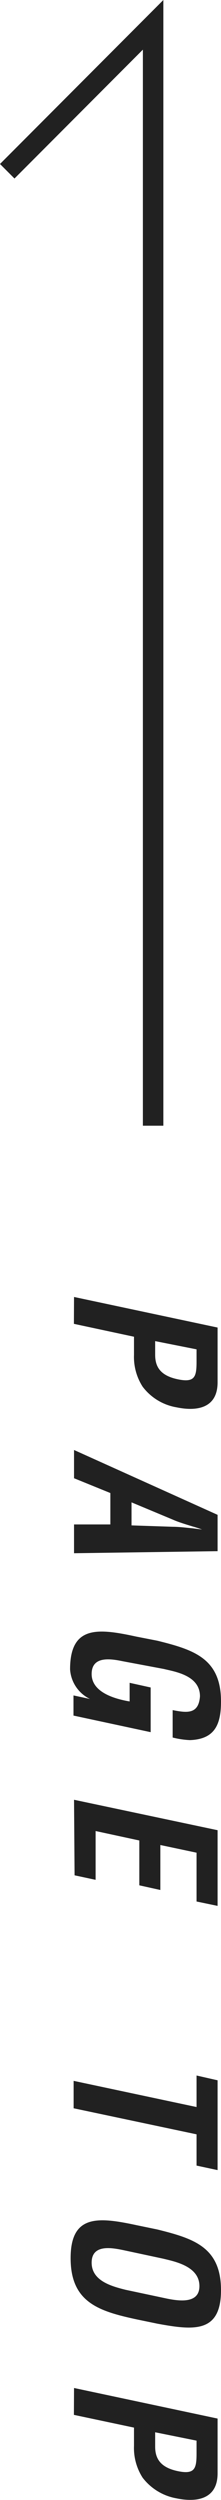 <svg xmlns="http://www.w3.org/2000/svg" viewBox="0 0 16.18 182.33"><defs><style>.cls-1{fill:#212121;}.cls-2{fill:none;stroke:#212121;stroke-miterlimit:10;stroke-width:1.5px;}</style></defs><g id="レイヤー_2" data-name="レイヤー 2"><g id="レイヤー_1-2" data-name="レイヤー 1"><path class="cls-1" d="M5.42,94.59l10.51,2.23v4c0,1.88-1.51,2.13-3,1.82a3.93,3.93,0,0,1-2.49-1.51,4,4,0,0,1-.63-2.32V97.49l-4.4-.94Zm5.94,3.22v1c0,.86.37,1.51,1.64,1.78s1.39-.18,1.39-1.29v-.89Z"/><path class="cls-1" d="M5.42,105.75l10.51,4.73v2.65l-10.51.15v-2.1l2.66,0v-2.29l-2.66-1.08Zm4.21,3.82v1.68l3,.1c.49,0,1,.07,1.45.11l.71.09v0c-.23-.09-.47-.16-.71-.23-.49-.15-1-.3-1.45-.5Z"/><path class="cls-1" d="M11.52,119.66c2.67.66,4.66,1.29,4.66,4.43,0,1.68-.45,2.75-2.27,2.82a6.19,6.19,0,0,1-1.27-.19v-2c1.06.21,1.9.31,2-1,0-1.54-1.84-1.8-2.65-2L9,121.16c-.87-.18-2.29-.42-2.29.93,0,1.12,1.19,1.73,2.78,2v-1.36l1.54.34v3.26l-5.65-1.21v-1.47l1.21.26v0a2.58,2.58,0,0,1-1.46-2.16c0-3.22,2.05-3,4.85-2.39Z"/><path class="cls-1" d="M5.42,131.26l10.51,2.22V139l-1.54-.32v-3.56l-2.65-.56v3.28l-1.54-.34v-3.27L7,133.54v3.56l-1.54-.33Z"/><path class="cls-1" d="M15.93,151.72v6.55l-1.54-.33v-2.28l-9-1.9v-2l9,1.91v-2.3Z"/><path class="cls-1" d="M11.52,162.6c2.67.66,4.66,1.29,4.66,4.43s-2,2.93-4.66,2.44l-1.5-.31c-2.8-.6-4.85-1.25-4.85-4.47s2.05-3,4.85-2.4ZM9,164.1c-.87-.18-2.29-.42-2.29.92S8.2,166.75,9.2,167l2.69.57c.84.18,2.71.62,2.71-.84s-1.84-1.8-2.65-2Z"/><path class="cls-1" d="M5.42,174.16l10.51,2.23v4c0,1.87-1.51,2.13-3,1.82a4,4,0,0,1-2.49-1.51,4,4,0,0,1-.63-2.33v-1.32l-4.4-.93Zm5.94,3.23v1.05c0,.85.37,1.51,1.64,1.78s1.39-.19,1.39-1.29V178Z"/><polyline class="cls-2" points="11.21 82.1 11.21 1.81 0.53 12.49"/></g></g></svg>